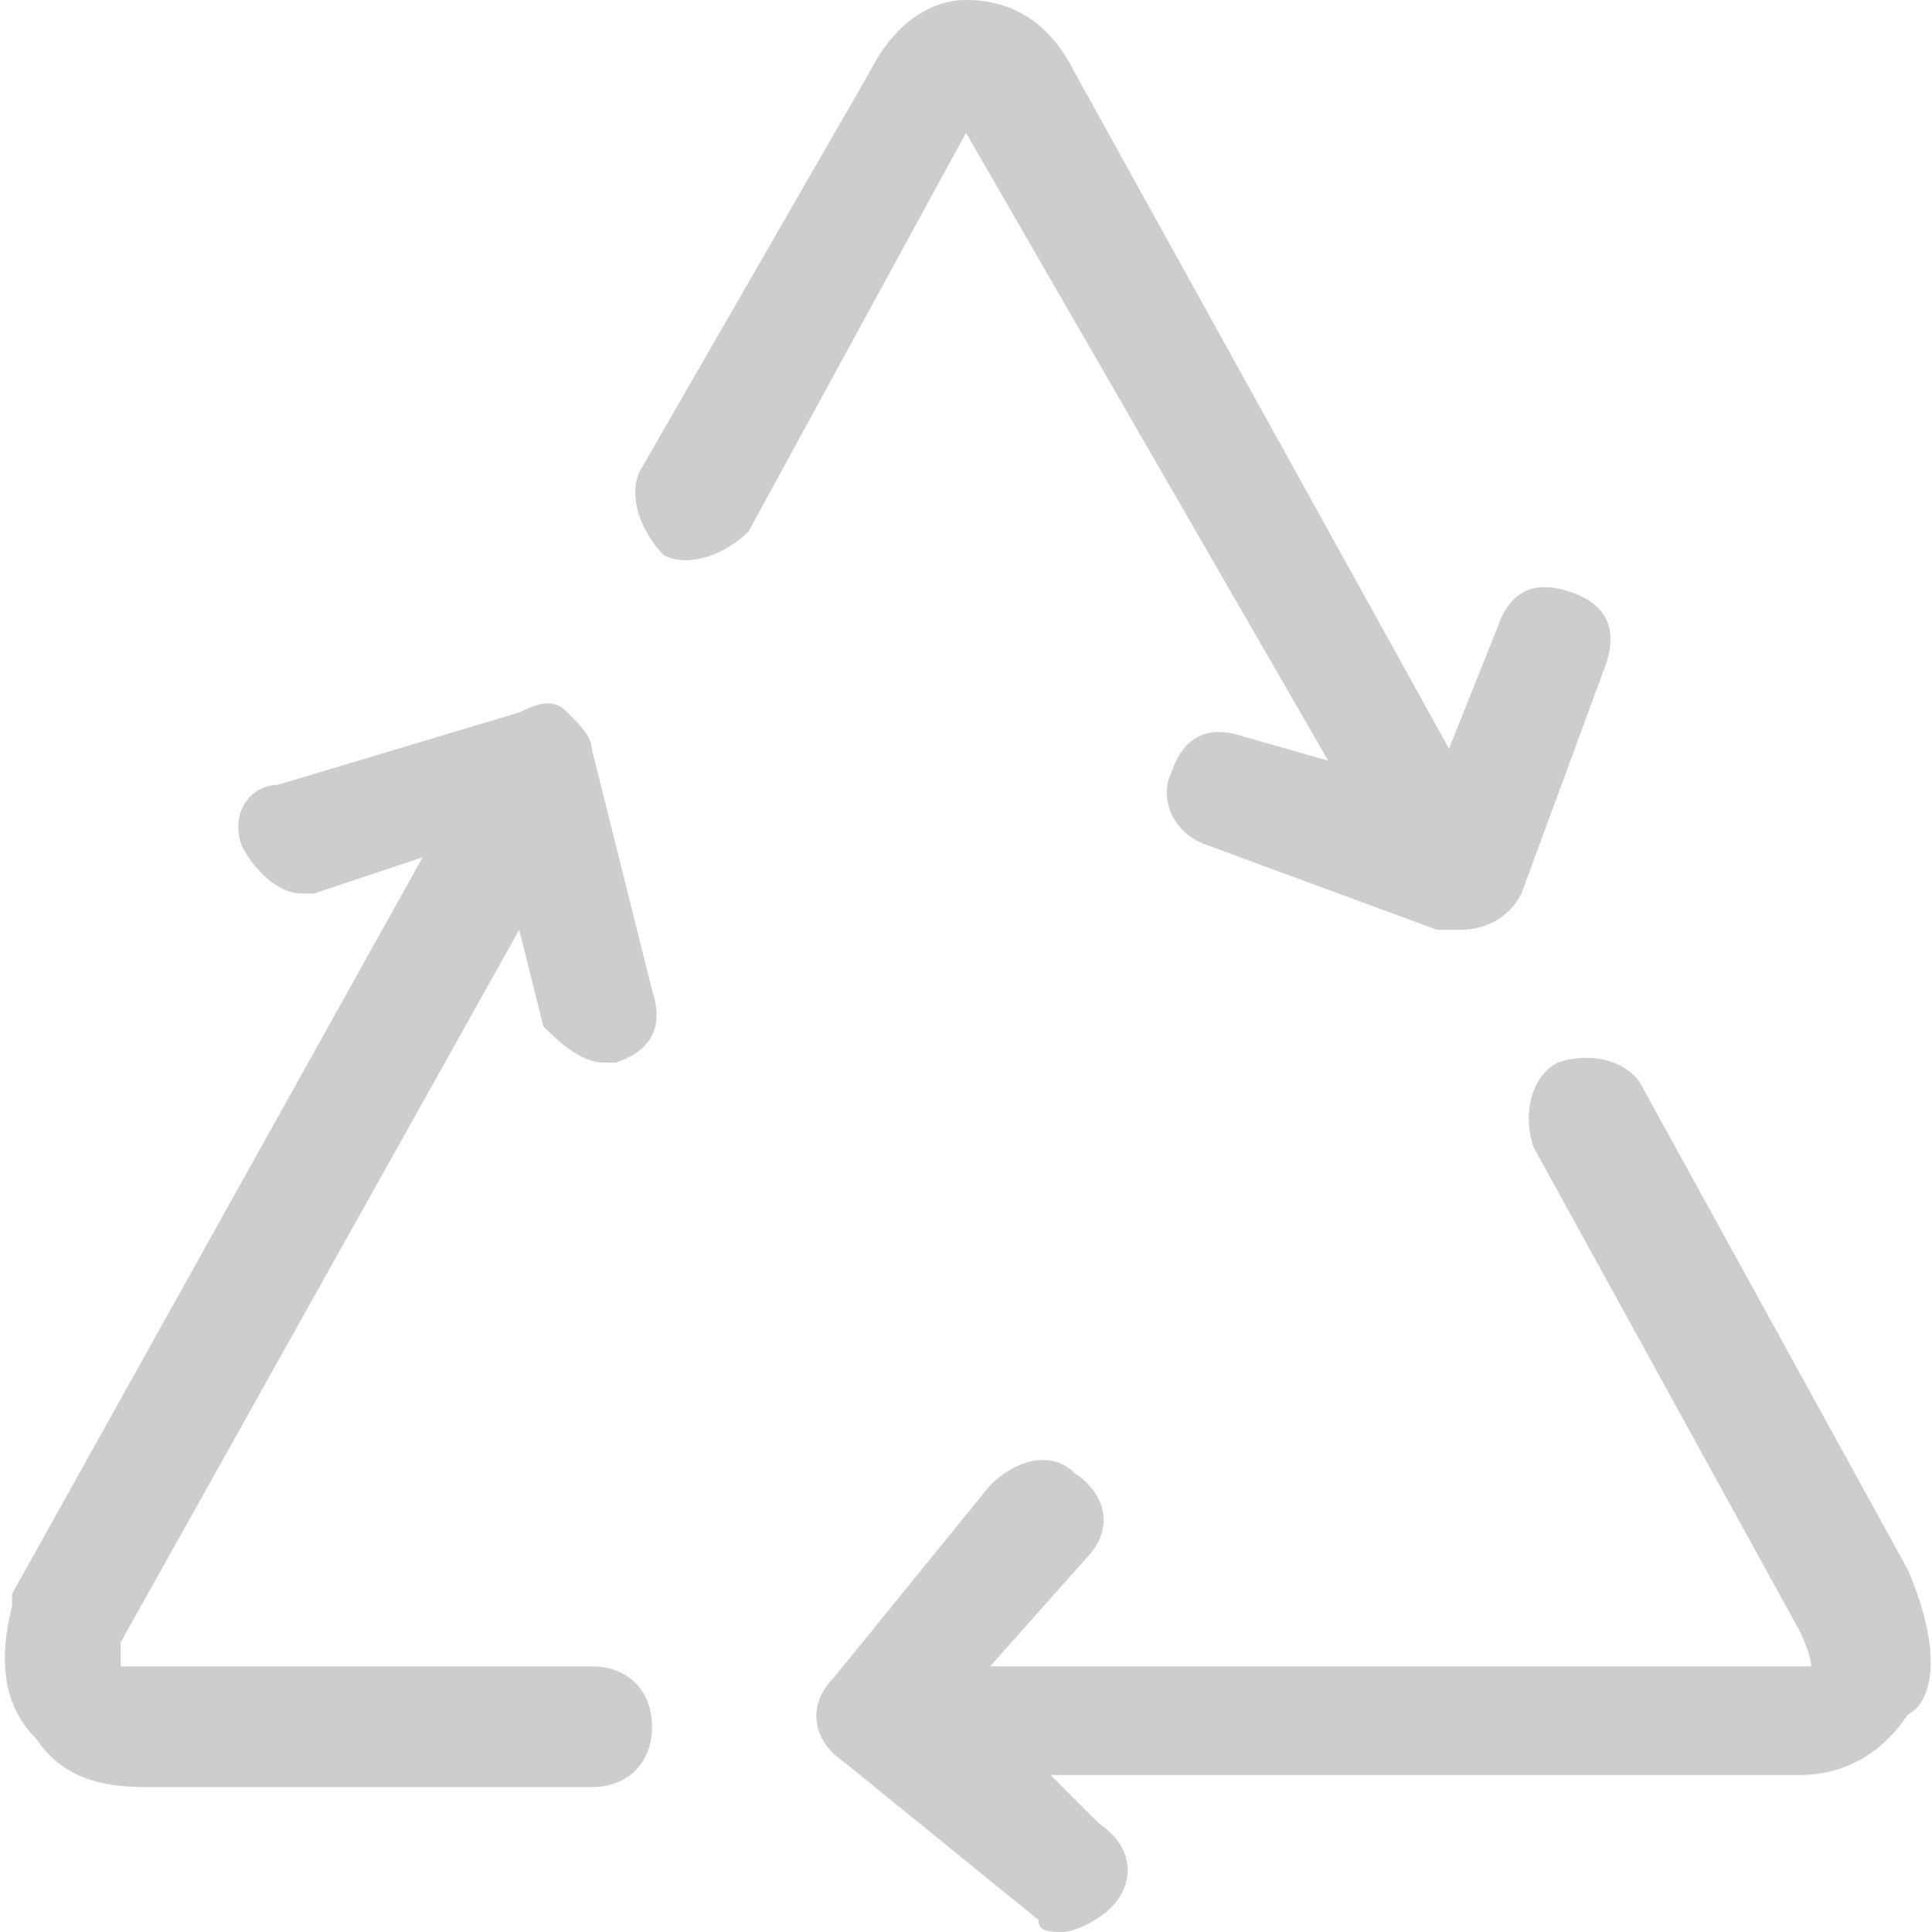 <?xml version="1.0" standalone="no"?><!DOCTYPE svg PUBLIC "-//W3C//DTD SVG 1.1//EN" "http://www.w3.org/Graphics/SVG/1.1/DTD/svg11.dtd"><svg t="1600334355573" class="icon" viewBox="0 0 1024 1024" version="1.1" xmlns="http://www.w3.org/2000/svg" p-id="6403" xmlns:xlink="http://www.w3.org/1999/xlink" width="32" height="32"><defs><style type="text/css"></style></defs><path d="M1011.2 832l-140.8-256c-6.4-12.8-25.6-19.2-44.8-12.8-12.8 6.4-19.2 25.6-12.8 44.8l140.8 256c6.4 12.8 6.4 19.2 6.4 19.2H524.8l51.2-57.6c12.8-12.8 12.8-32-6.4-44.8-12.8-12.8-32-6.4-44.8 6.4l-83.2 102.4c-12.8 12.8-12.8 32 6.4 44.8l102.4 83.2c0 6.4 6.4 6.4 12.8 6.4s19.2-6.4 25.6-12.8c12.8-12.8 12.8-32-6.4-44.8l-25.6-25.6h396.8c25.6 0 44.8-12.8 57.6-32 12.8-6.4 19.2-32 0-76.8zM704 403.2l-44.8-12.8c-19.2-6.4-32 0-38.4 19.2-6.4 12.8 0 32 19.2 38.4l121.6 44.8h12.8c12.8 0 25.6-6.4 32-19.2l44.8-121.6c6.4-19.2 0-32-19.2-38.4-19.2-6.4-32 0-38.4 19.2l-25.6 64L569.6 38.4C556.8 12.8 537.6 0 512 0c-19.2 0-38.4 12.8-51.2 38.4L339.2 249.6c-6.4 12.8 0 32 12.8 44.8 12.8 6.4 32 0 44.8-12.8L512 70.4l192 332.8z m-390.4-6.4c0-6.4-6.4-12.8-12.8-19.2-6.4-6.4-12.8-6.4-25.6 0l-128 38.4c-12.8 0-25.6 12.8-19.2 32 6.4 12.8 19.2 25.6 32 25.6h6.4l57.6-19.2-217.6 390.4v6.4c-6.4 25.6-6.4 51.2 12.8 70.4 12.8 19.2 32 25.6 57.6 25.6h236.8c19.2 0 32-12.8 32-32s-12.8-32-32-32H70.4 64v-12.8l211.2-377.6 12.8 51.2c6.4 6.4 19.2 19.2 32 19.2h6.4c19.2-6.4 25.6-19.2 19.2-38.4l-32-128z" fill="#cdcdcd" p-id="6404"></path></svg>